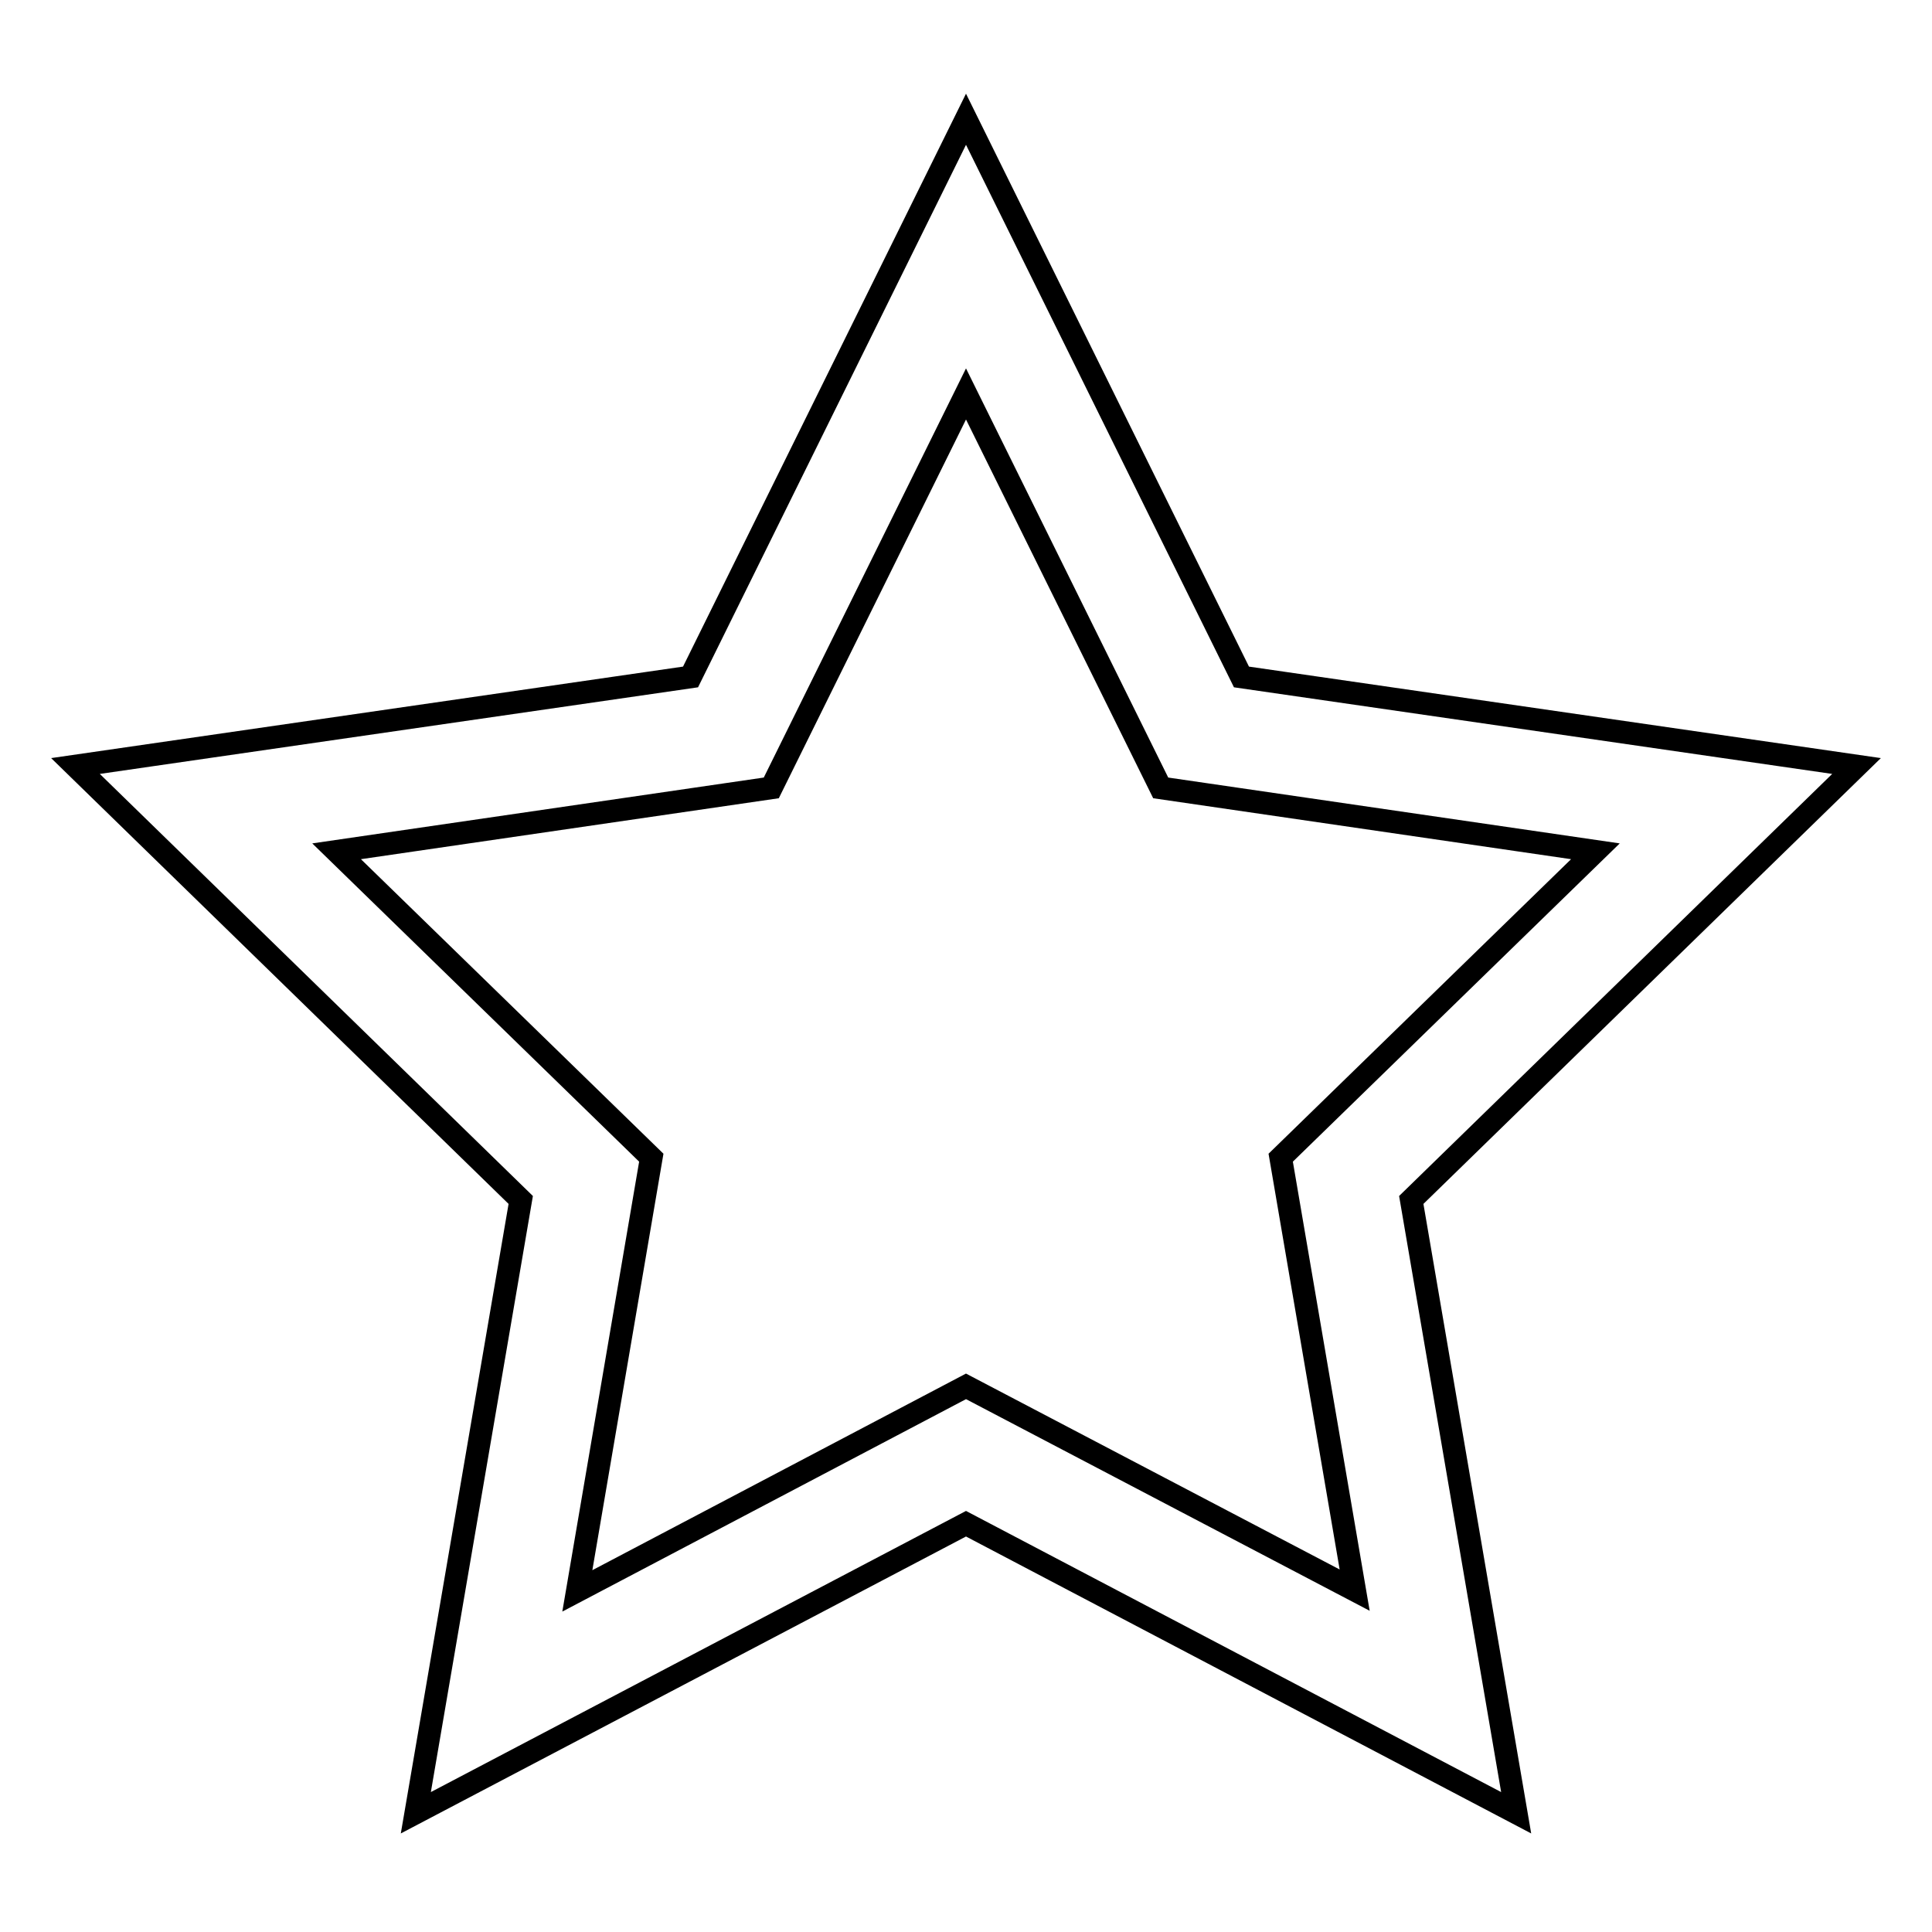 <?xml version="1.0" encoding="utf-8"?>
<!-- Svg Vector Icons : http://www.onlinewebfonts.com/icon -->
<!DOCTYPE svg PUBLIC "-//W3C//DTD SVG 1.1//EN" "http://www.w3.org/Graphics/SVG/1.1/DTD/svg11.dtd">
<svg version="1.1" xmlns="http://www.w3.org/2000/svg" xmlns:xlink="http://www.w3.org/1999/xlink" x="0px" y="0px" viewBox="0 0 256 256" enable-background="new 0 0 256 256" xml:space="preserve">
<g><g><path stroke-width="3" fill-opacity="0" stroke="#000000"  d="M246,101.5l-81.5-11.8L128,15.8L91.5,89.7L10,101.5L69,159l-13.9,81.2l72.9-38.3l72.9,38.3L187,159L246,101.5L246,101.5z M128,183.7l-51.5,27.1l9.8-57.4l-41.7-40.6l57.6-8.4L128,52.2l25.8,52.2l57.6,8.4l-41.7,40.6l9.8,57.3L128,183.7L128,183.7z"/></g></g>
</svg>